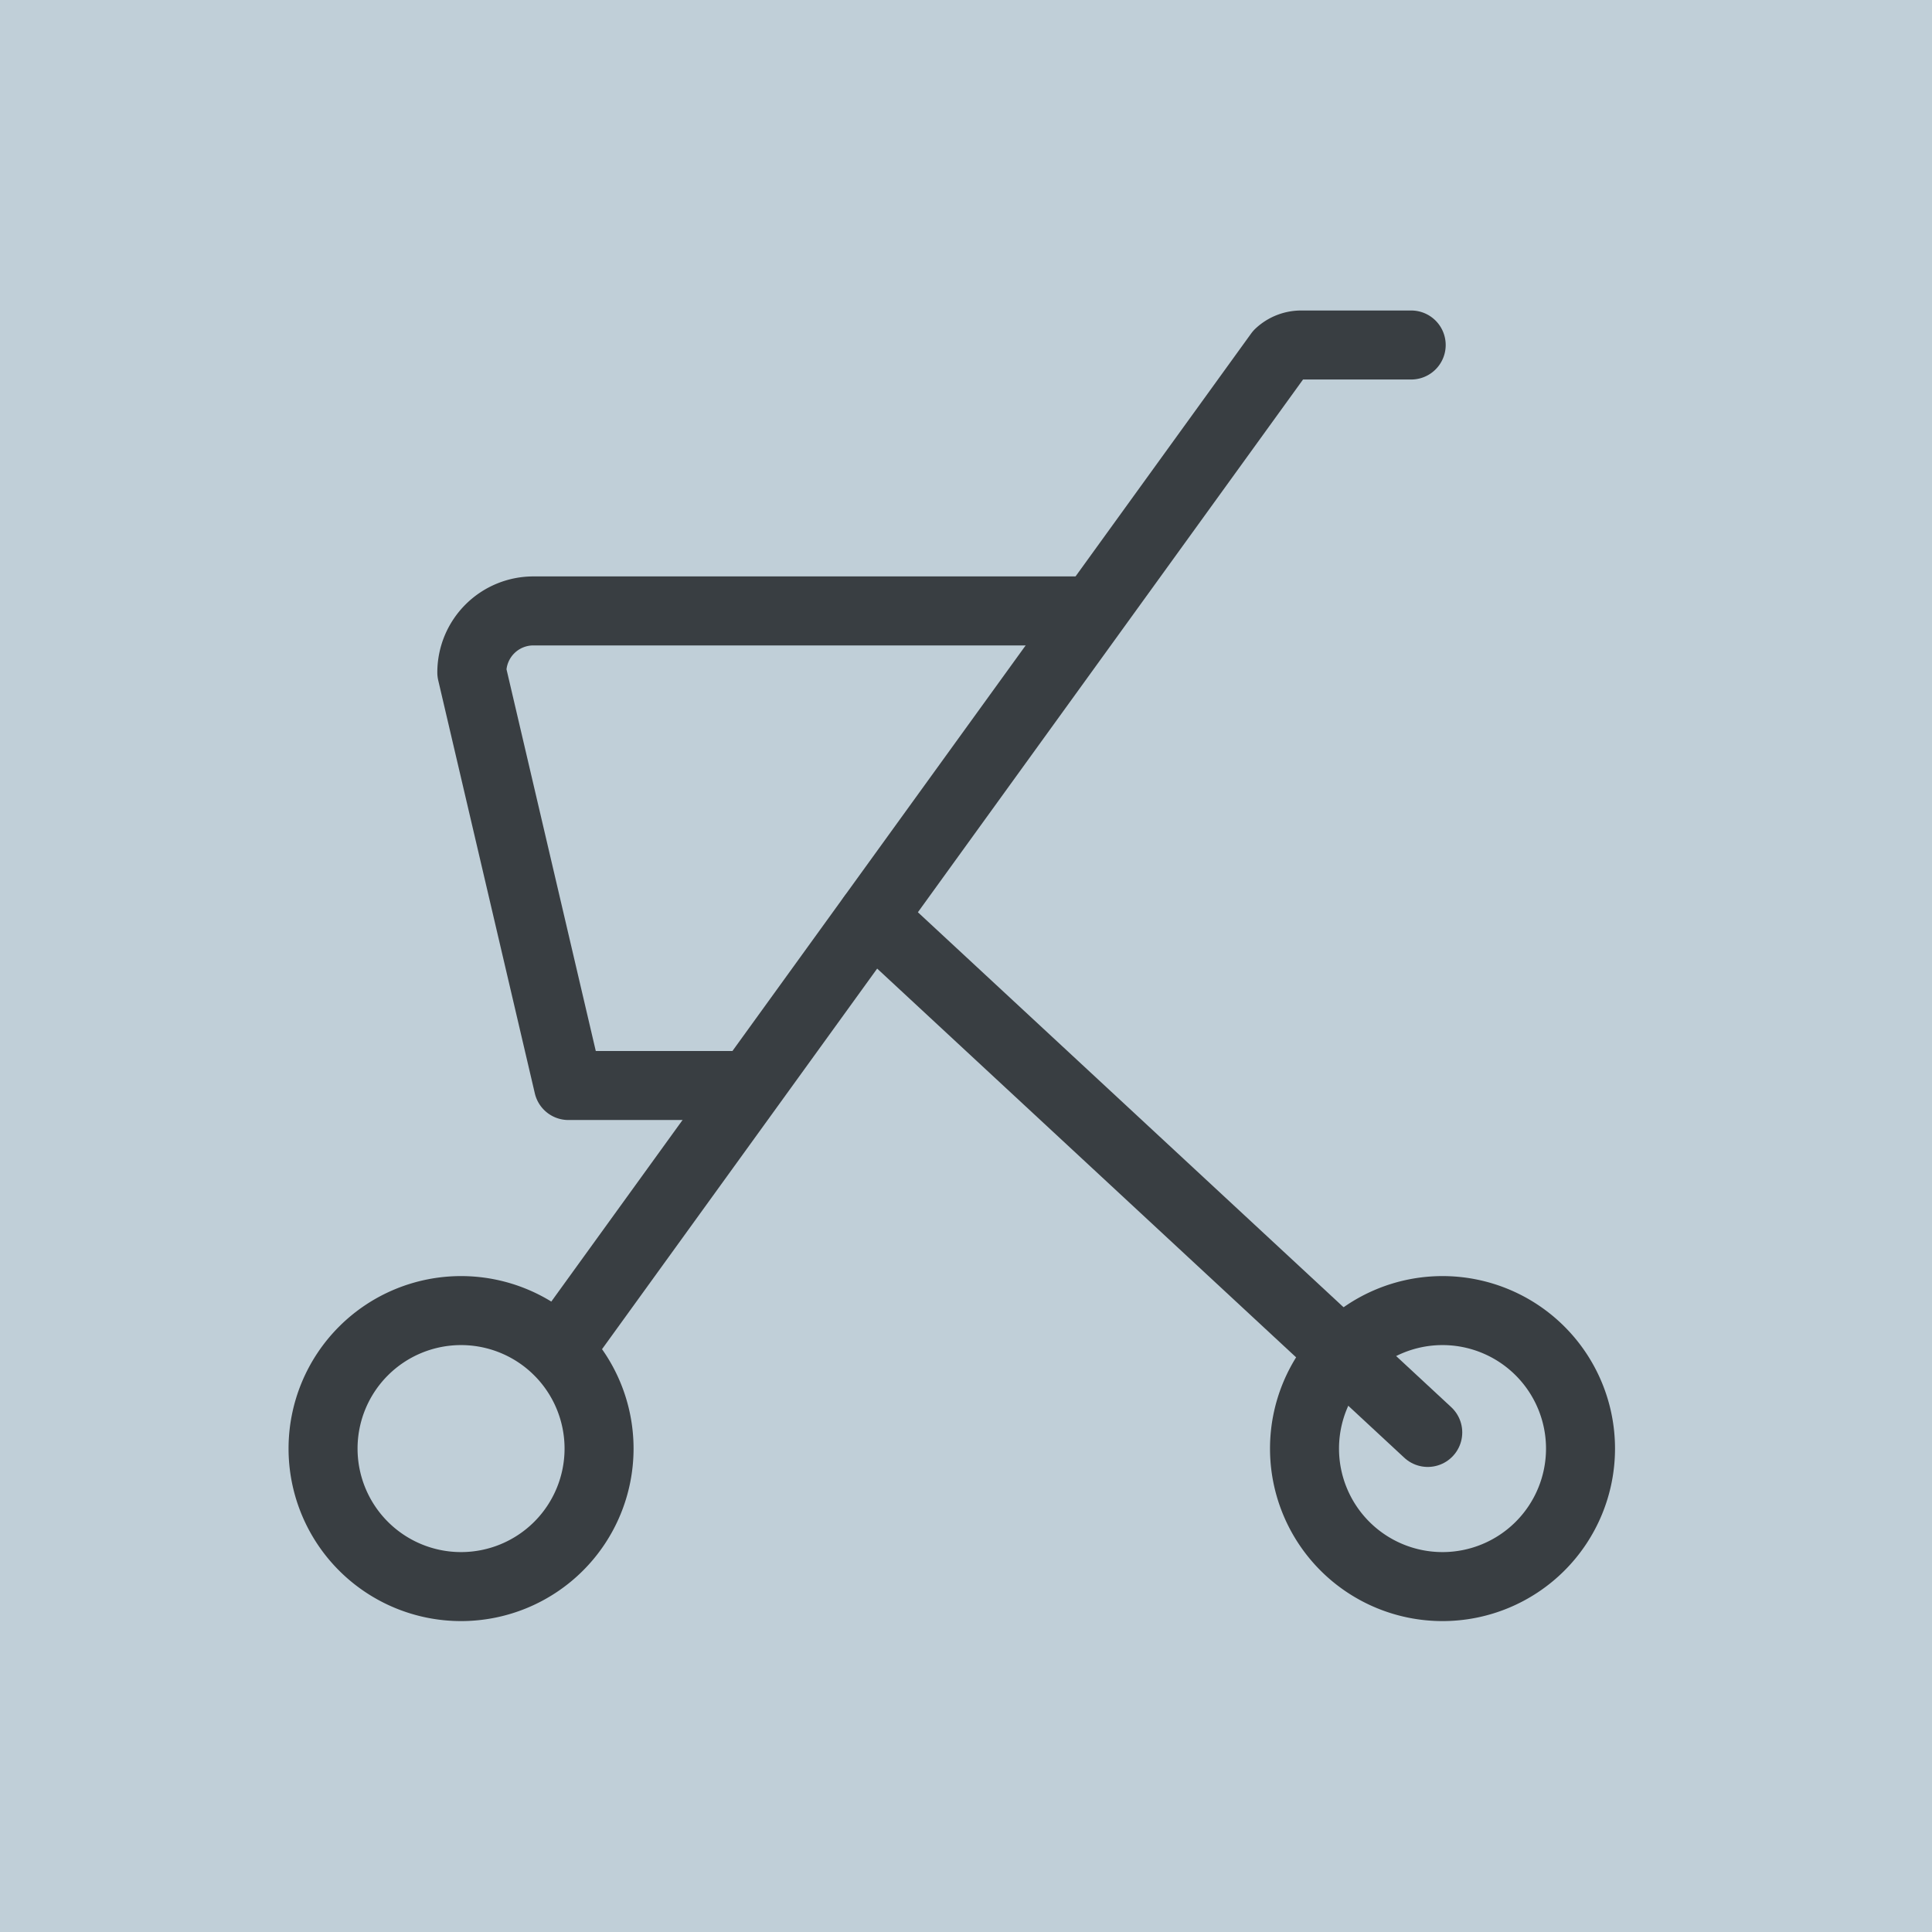 <svg id="Ebene_1" data-name="Ebene 1" xmlns="http://www.w3.org/2000/svg" viewBox="0 0 140 140"><defs><style>.cls-1{fill:#c0cfd8;}.cls-2{fill:none;stroke:#393e42;stroke-linecap:round;stroke-linejoin:round;stroke-width:5px;}</style></defs><title>icon-rollator-bg</title><rect class="cls-1" width="140" height="140"/><line class="cls-2" x1="103.46" y1="103.8" x2="63.2" y2="66.44"/><path class="cls-2" d="M54.19,78.59H41.5l-7-29.93A4.46,4.46,0,0,1,39,44.2H79.25" transform="translate(-0.31 0.07)"/><path class="cls-2" d="M40.79,97.78,93,25.56a2.34,2.34,0,0,1,1.57-.63h8" transform="translate(-0.31 0.07)"/><path class="cls-2" d="M94.84,104.9a10,10,0,1,0,10-10A10,10,0,0,0,94.84,104.9Z" transform="translate(-0.31 0.07)"/><path class="cls-2" d="M23.72,104.9a10,10,0,1,0,10-10A10,10,0,0,0,23.72,104.9Z" transform="translate(-0.31 0.07)"/></svg>